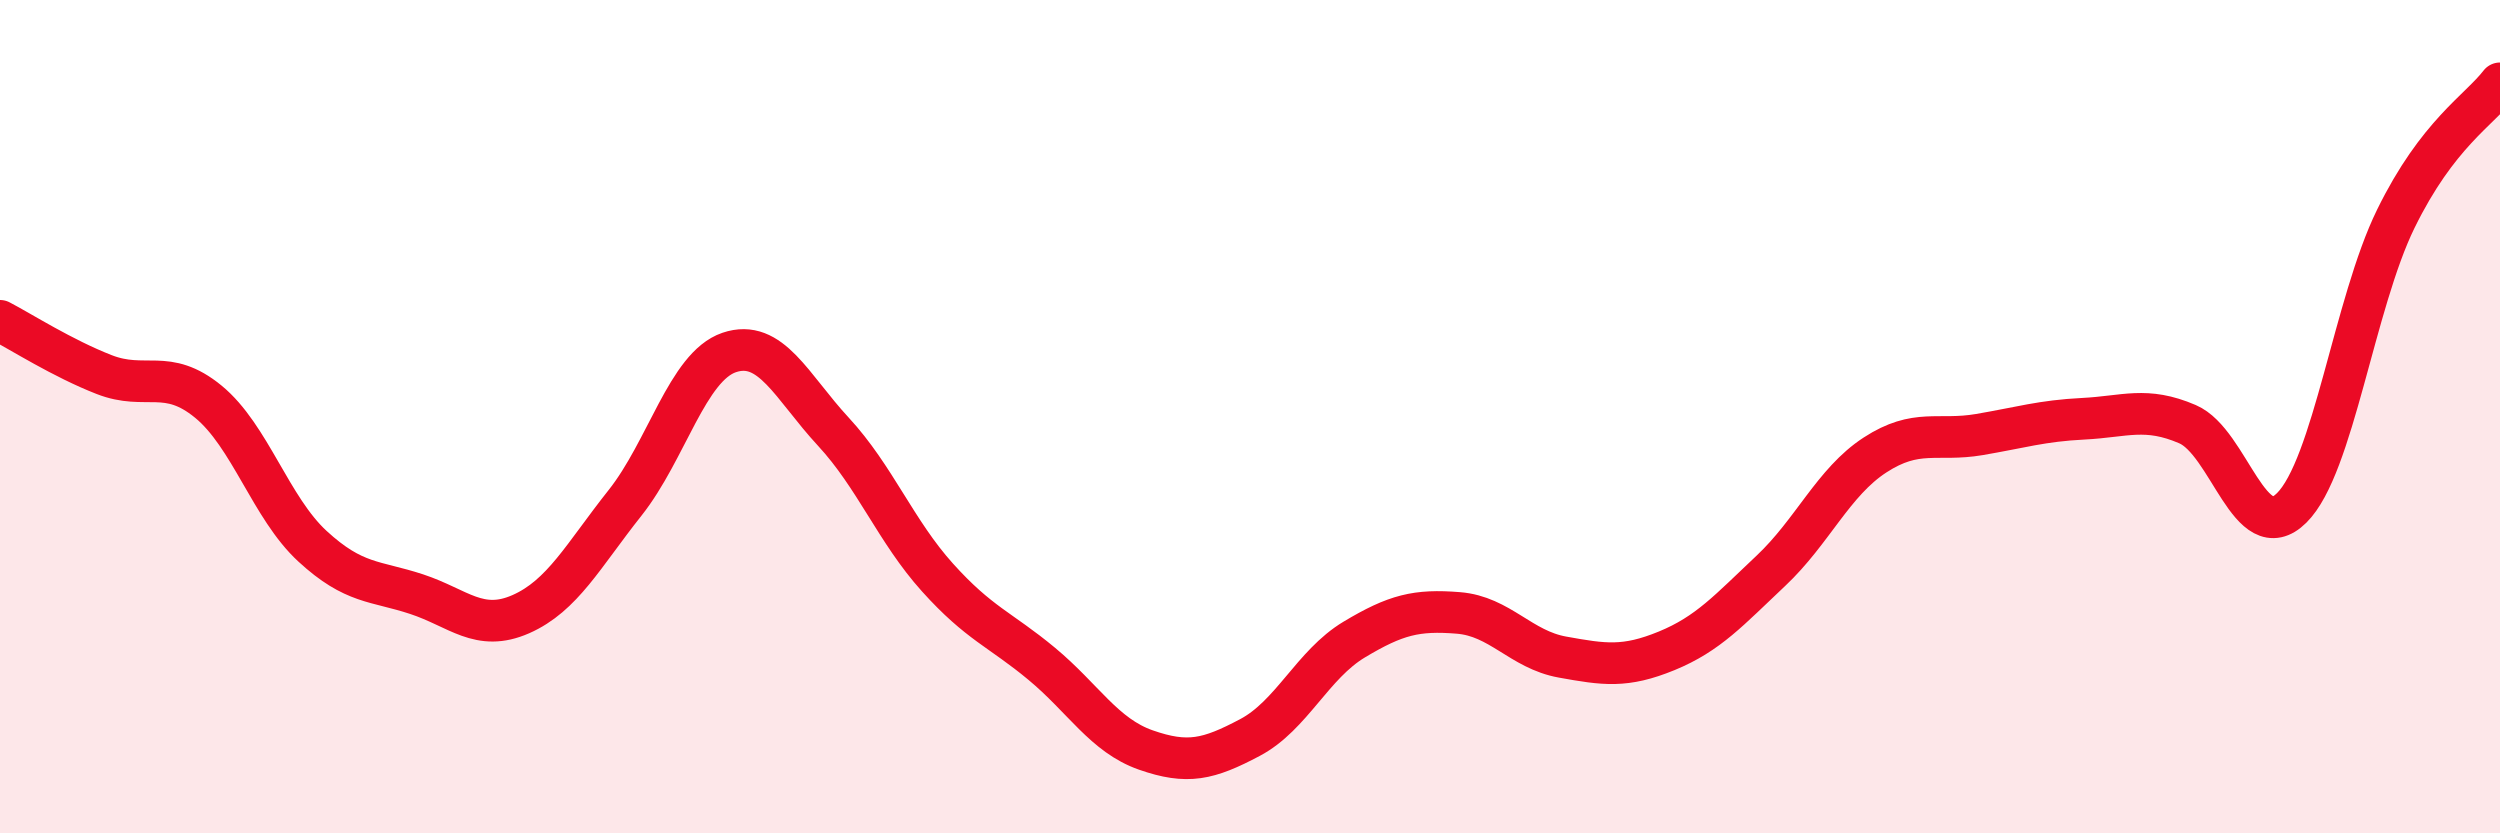 
    <svg width="60" height="20" viewBox="0 0 60 20" xmlns="http://www.w3.org/2000/svg">
      <path
        d="M 0,7.7 C 0.5,7.96 1.5,8.6 2.5,8.99 C 3.5,9.38 4,8.82 5,9.64 C 6,10.46 6.5,12.19 7.5,13.11 C 8.5,14.03 9,13.93 10,14.26 C 11,14.59 11.5,15.18 12.5,14.74 C 13.5,14.3 14,13.33 15,12.07 C 16,10.81 16.5,8.8 17.5,8.46 C 18.5,8.12 19,9.28 20,10.36 C 21,11.44 21.5,12.75 22.5,13.86 C 23.5,14.97 24,15.1 25,15.93 C 26,16.76 26.5,17.65 27.5,18 C 28.5,18.35 29,18.23 30,17.7 C 31,17.17 31.5,15.95 32.5,15.35 C 33.5,14.75 34,14.63 35,14.71 C 36,14.79 36.5,15.59 37.5,15.77 C 38.5,15.95 39,16.03 40,15.62 C 41,15.21 41.5,14.64 42.5,13.7 C 43.5,12.76 44,11.57 45,10.92 C 46,10.27 46.5,10.6 47.5,10.43 C 48.5,10.26 49,10.1 50,10.05 C 51,10 51.5,9.75 52.5,10.18 C 53.5,10.61 54,13.18 55,12.19 C 56,11.2 56.5,7.29 57.5,5.25 C 58.5,3.21 59.5,2.65 60,2L60 20L0 20Z"
        fill="#EB0A25"
        opacity="0.1"
        stroke-linecap="round"
        stroke-linejoin="round"
      />
      <path
        d="M 0,7.7 C 0.5,7.96 1.5,8.6 2.5,8.99 C 3.5,9.38 4,8.82 5,9.64 C 6,10.46 6.5,12.19 7.5,13.11 C 8.5,14.03 9,13.93 10,14.26 C 11,14.59 11.5,15.18 12.5,14.74 C 13.5,14.3 14,13.33 15,12.07 C 16,10.81 16.5,8.8 17.5,8.46 C 18.5,8.12 19,9.28 20,10.36 C 21,11.44 21.5,12.75 22.5,13.86 C 23.5,14.97 24,15.1 25,15.93 C 26,16.76 26.5,17.65 27.5,18 C 28.5,18.35 29,18.23 30,17.7 C 31,17.17 31.5,15.95 32.5,15.35 C 33.5,14.75 34,14.63 35,14.71 C 36,14.79 36.5,15.59 37.5,15.77 C 38.5,15.95 39,16.03 40,15.62 C 41,15.21 41.5,14.64 42.5,13.7 C 43.5,12.76 44,11.57 45,10.92 C 46,10.27 46.5,10.6 47.5,10.43 C 48.5,10.26 49,10.1 50,10.05 C 51,10 51.5,9.75 52.5,10.18 C 53.5,10.61 54,13.18 55,12.19 C 56,11.2 56.5,7.29 57.5,5.25 C 58.5,3.21 59.5,2.65 60,2"
        stroke="#EB0A25"
        stroke-width="1"
        fill="none"
        stroke-linecap="round"
        stroke-linejoin="round"
      />
    </svg>
  